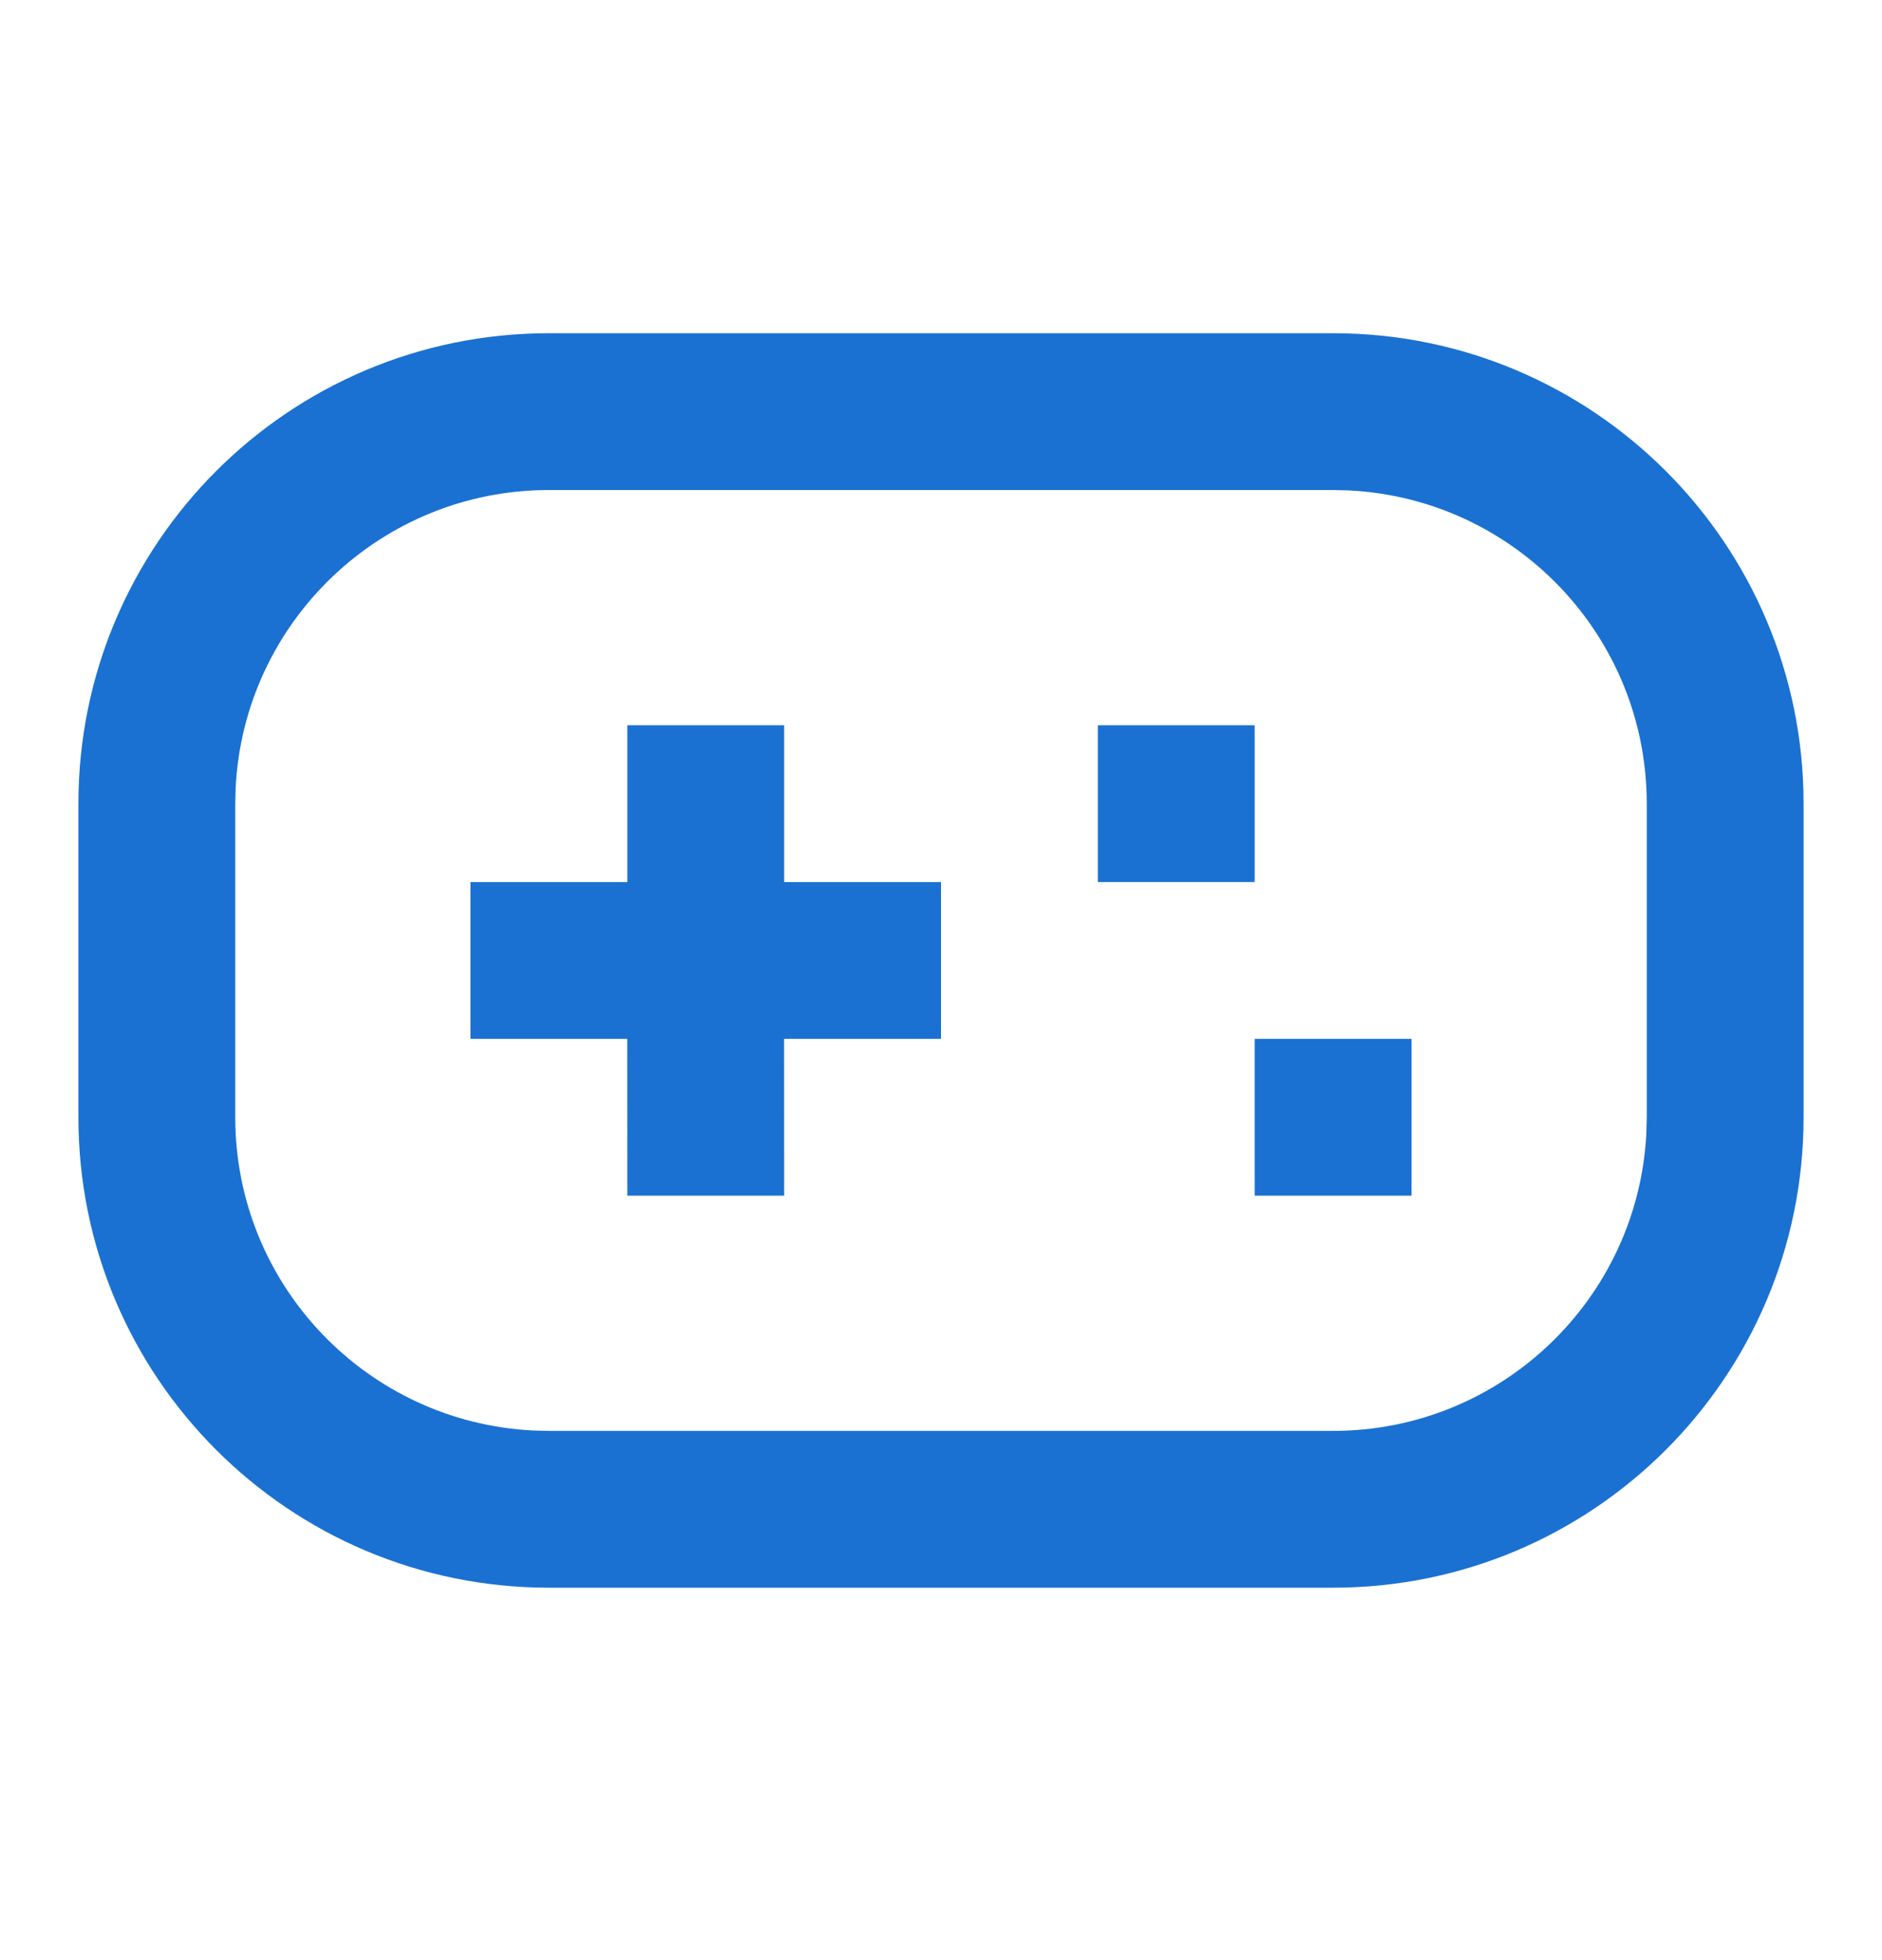 <svg width="24" height="25" viewBox="0 0 24 25" fill="none" xmlns="http://www.w3.org/2000/svg">
<path d="M17 4.25C20.314 4.25 23 6.936 23 10.25V14.25C23 17.564 20.314 20.25 17 20.25H7C3.686 20.25 1 17.564 1 14.25V10.25C1 6.936 3.686 4.25 7 4.25H17ZM17 6.25H7C4.858 6.25 3.109 7.934 3.005 10.05L3 10.25V14.25C3 16.392 4.684 18.141 6.8 18.245L7 18.25H17C19.142 18.25 20.891 16.566 20.995 14.45L21 14.25V10.25C21 8.108 19.316 6.359 17.2 6.255L17 6.25ZM10 9.25V11.25H12V13.25H9.999L10 15.25H8L7.999 13.25H6V11.25H8V9.25H10ZM18 13.25V15.25H16V13.25H18ZM16 9.25V11.25H14V9.25H16Z" fill="#1A71D2"/>
</svg>
